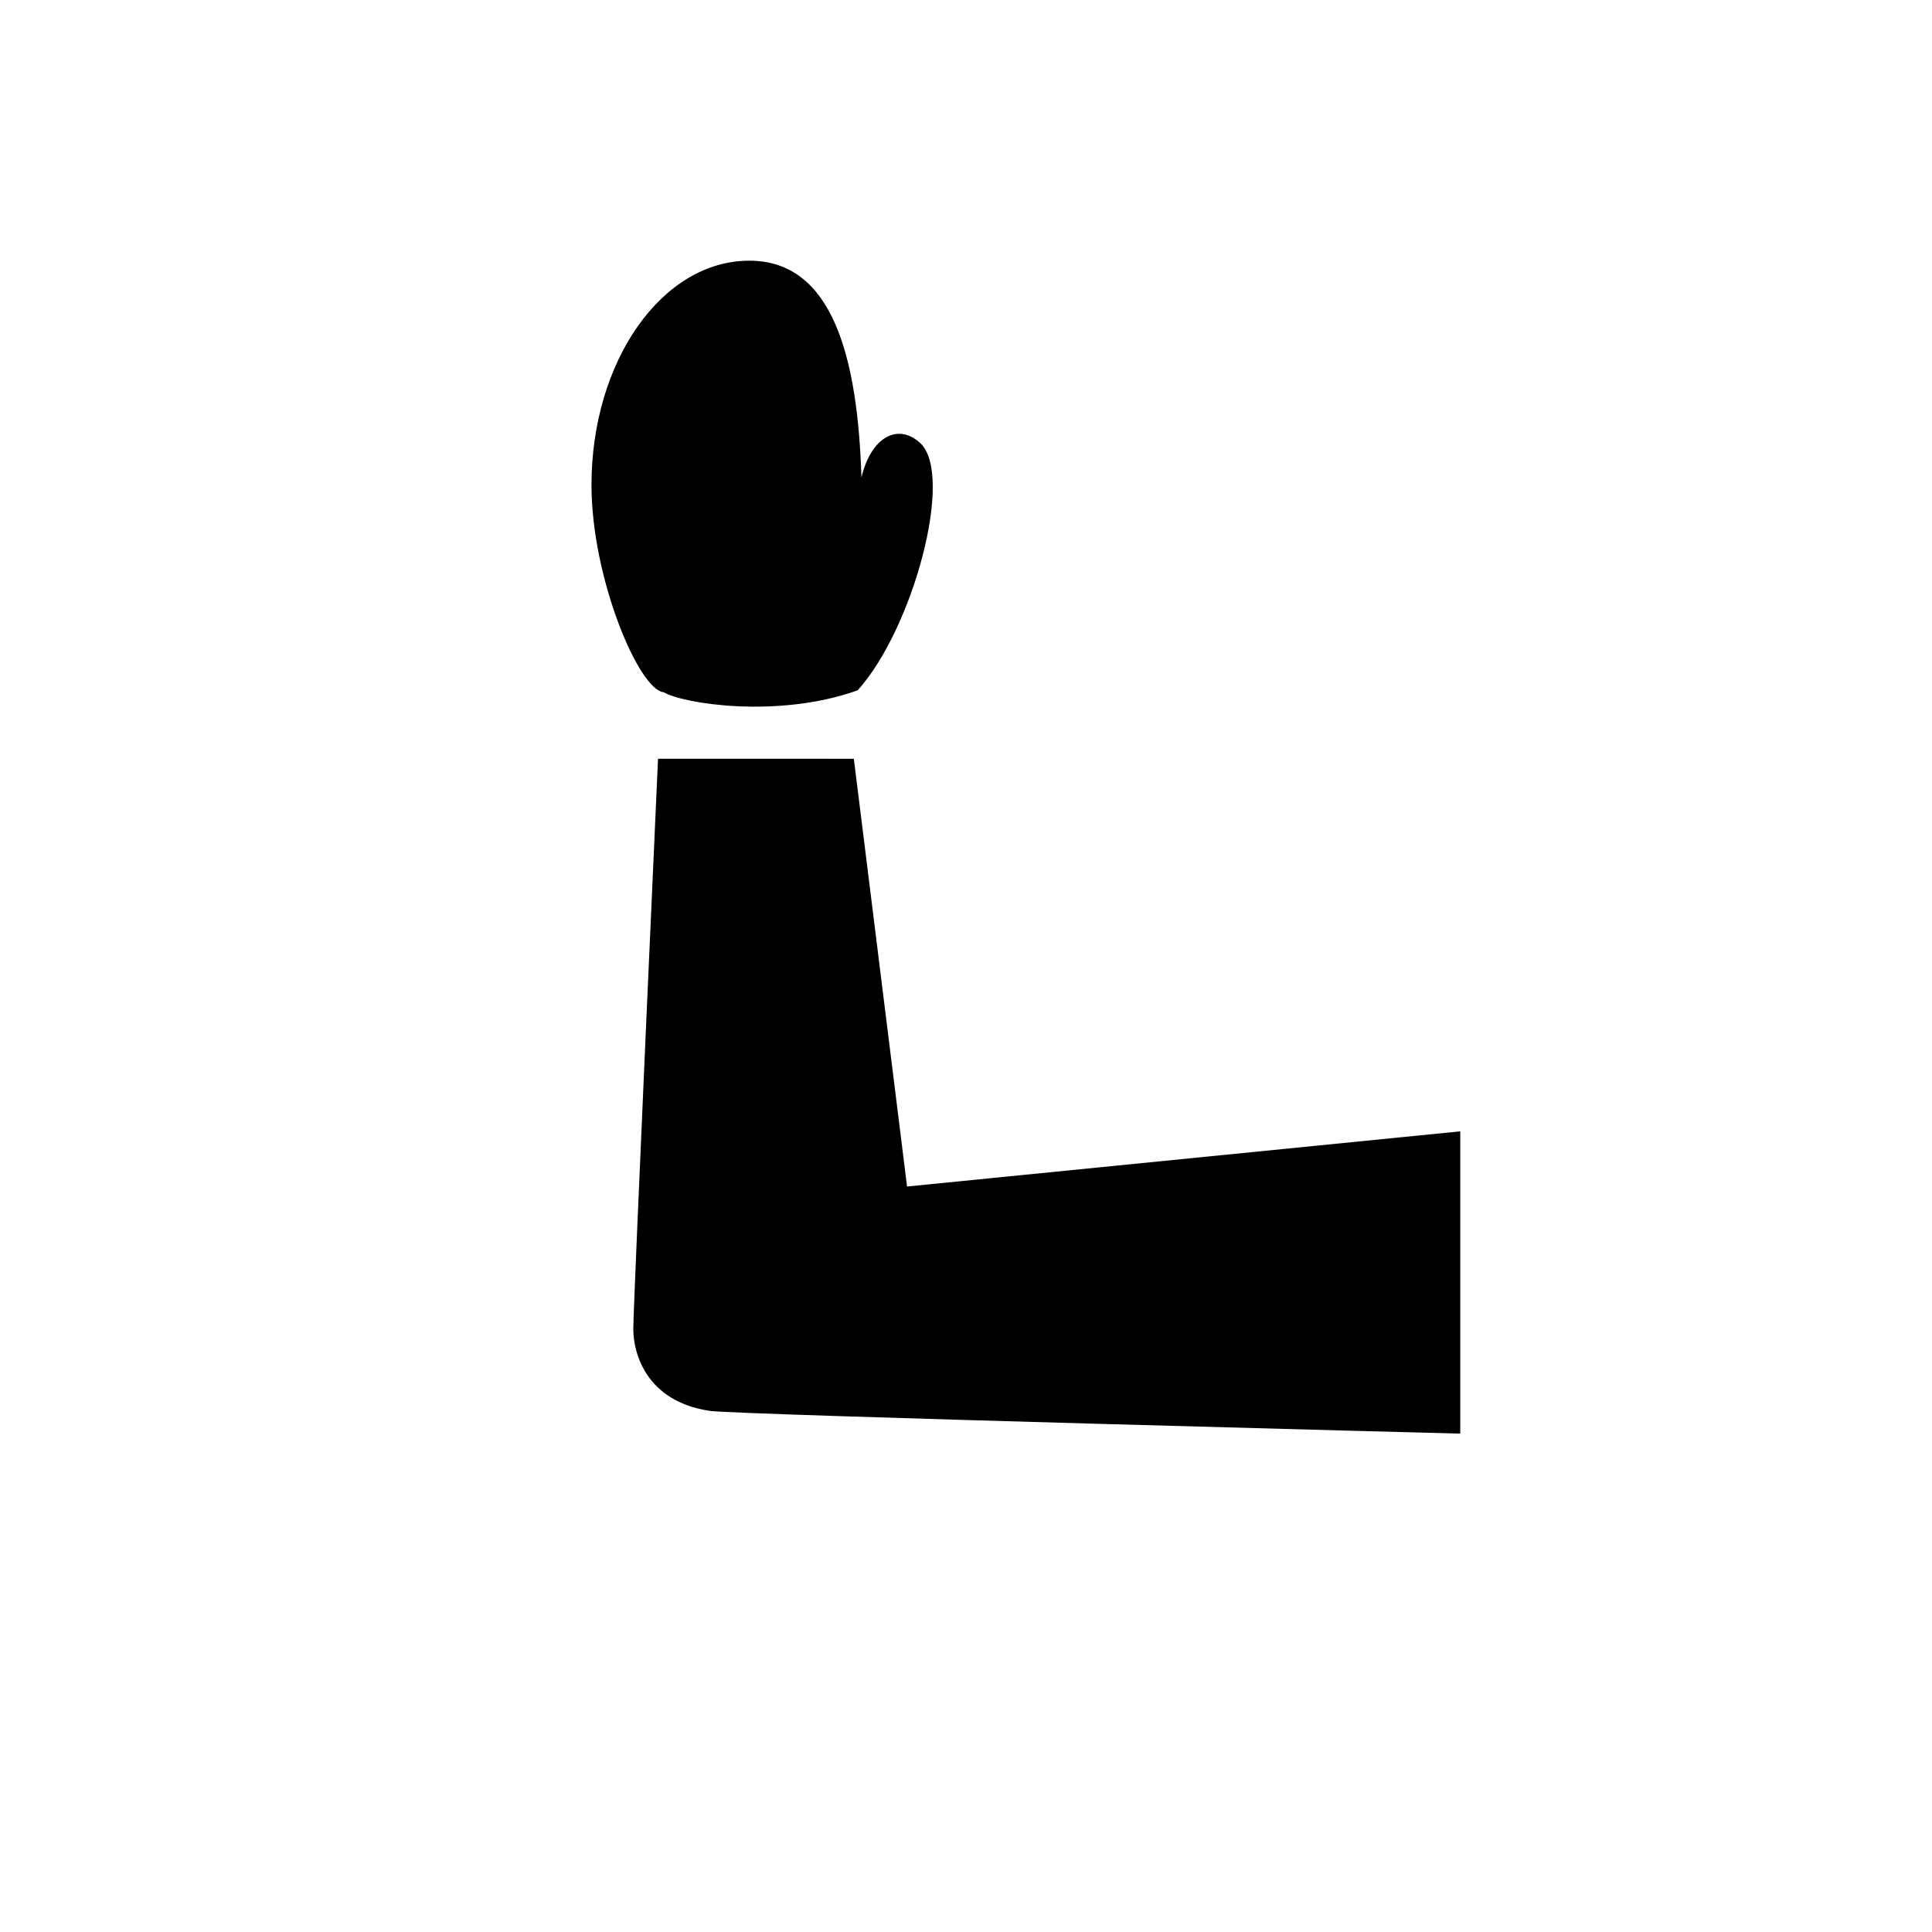 <?xml version="1.0" encoding="UTF-8"?>
<!-- The Best Svg Icon site in the world: iconSvg.co, Visit us! https://iconsvg.co -->
<svg fill="#000000" width="800px" height="800px" version="1.1" viewBox="144 144 512 512" xmlns="http://www.w3.org/2000/svg">
 <g>
  <path d="m387.91 261.45c-6.047-5.543-13.098-1.512-15.617 9.07-1.008-31.738-7.559-57.434-29.727-57.434-23.176 0-41.816 26.703-41.816 59.449 0 24.688 12.594 54.41 19.145 54.914 5.039 3.023 30.23 7.055 51.387-0.504 14.613-16.121 25.699-56.93 16.629-65.496z"/>
  <path d="m384.38 458.44-14.105-113.36-51.891-0.004s-6.551 144.59-6.551 151.14c0 6.551 3.527 19.145 20.152 21.664 5.039 1.008 199 6.047 199 6.047v-80.109z"/>
 </g>
</svg>